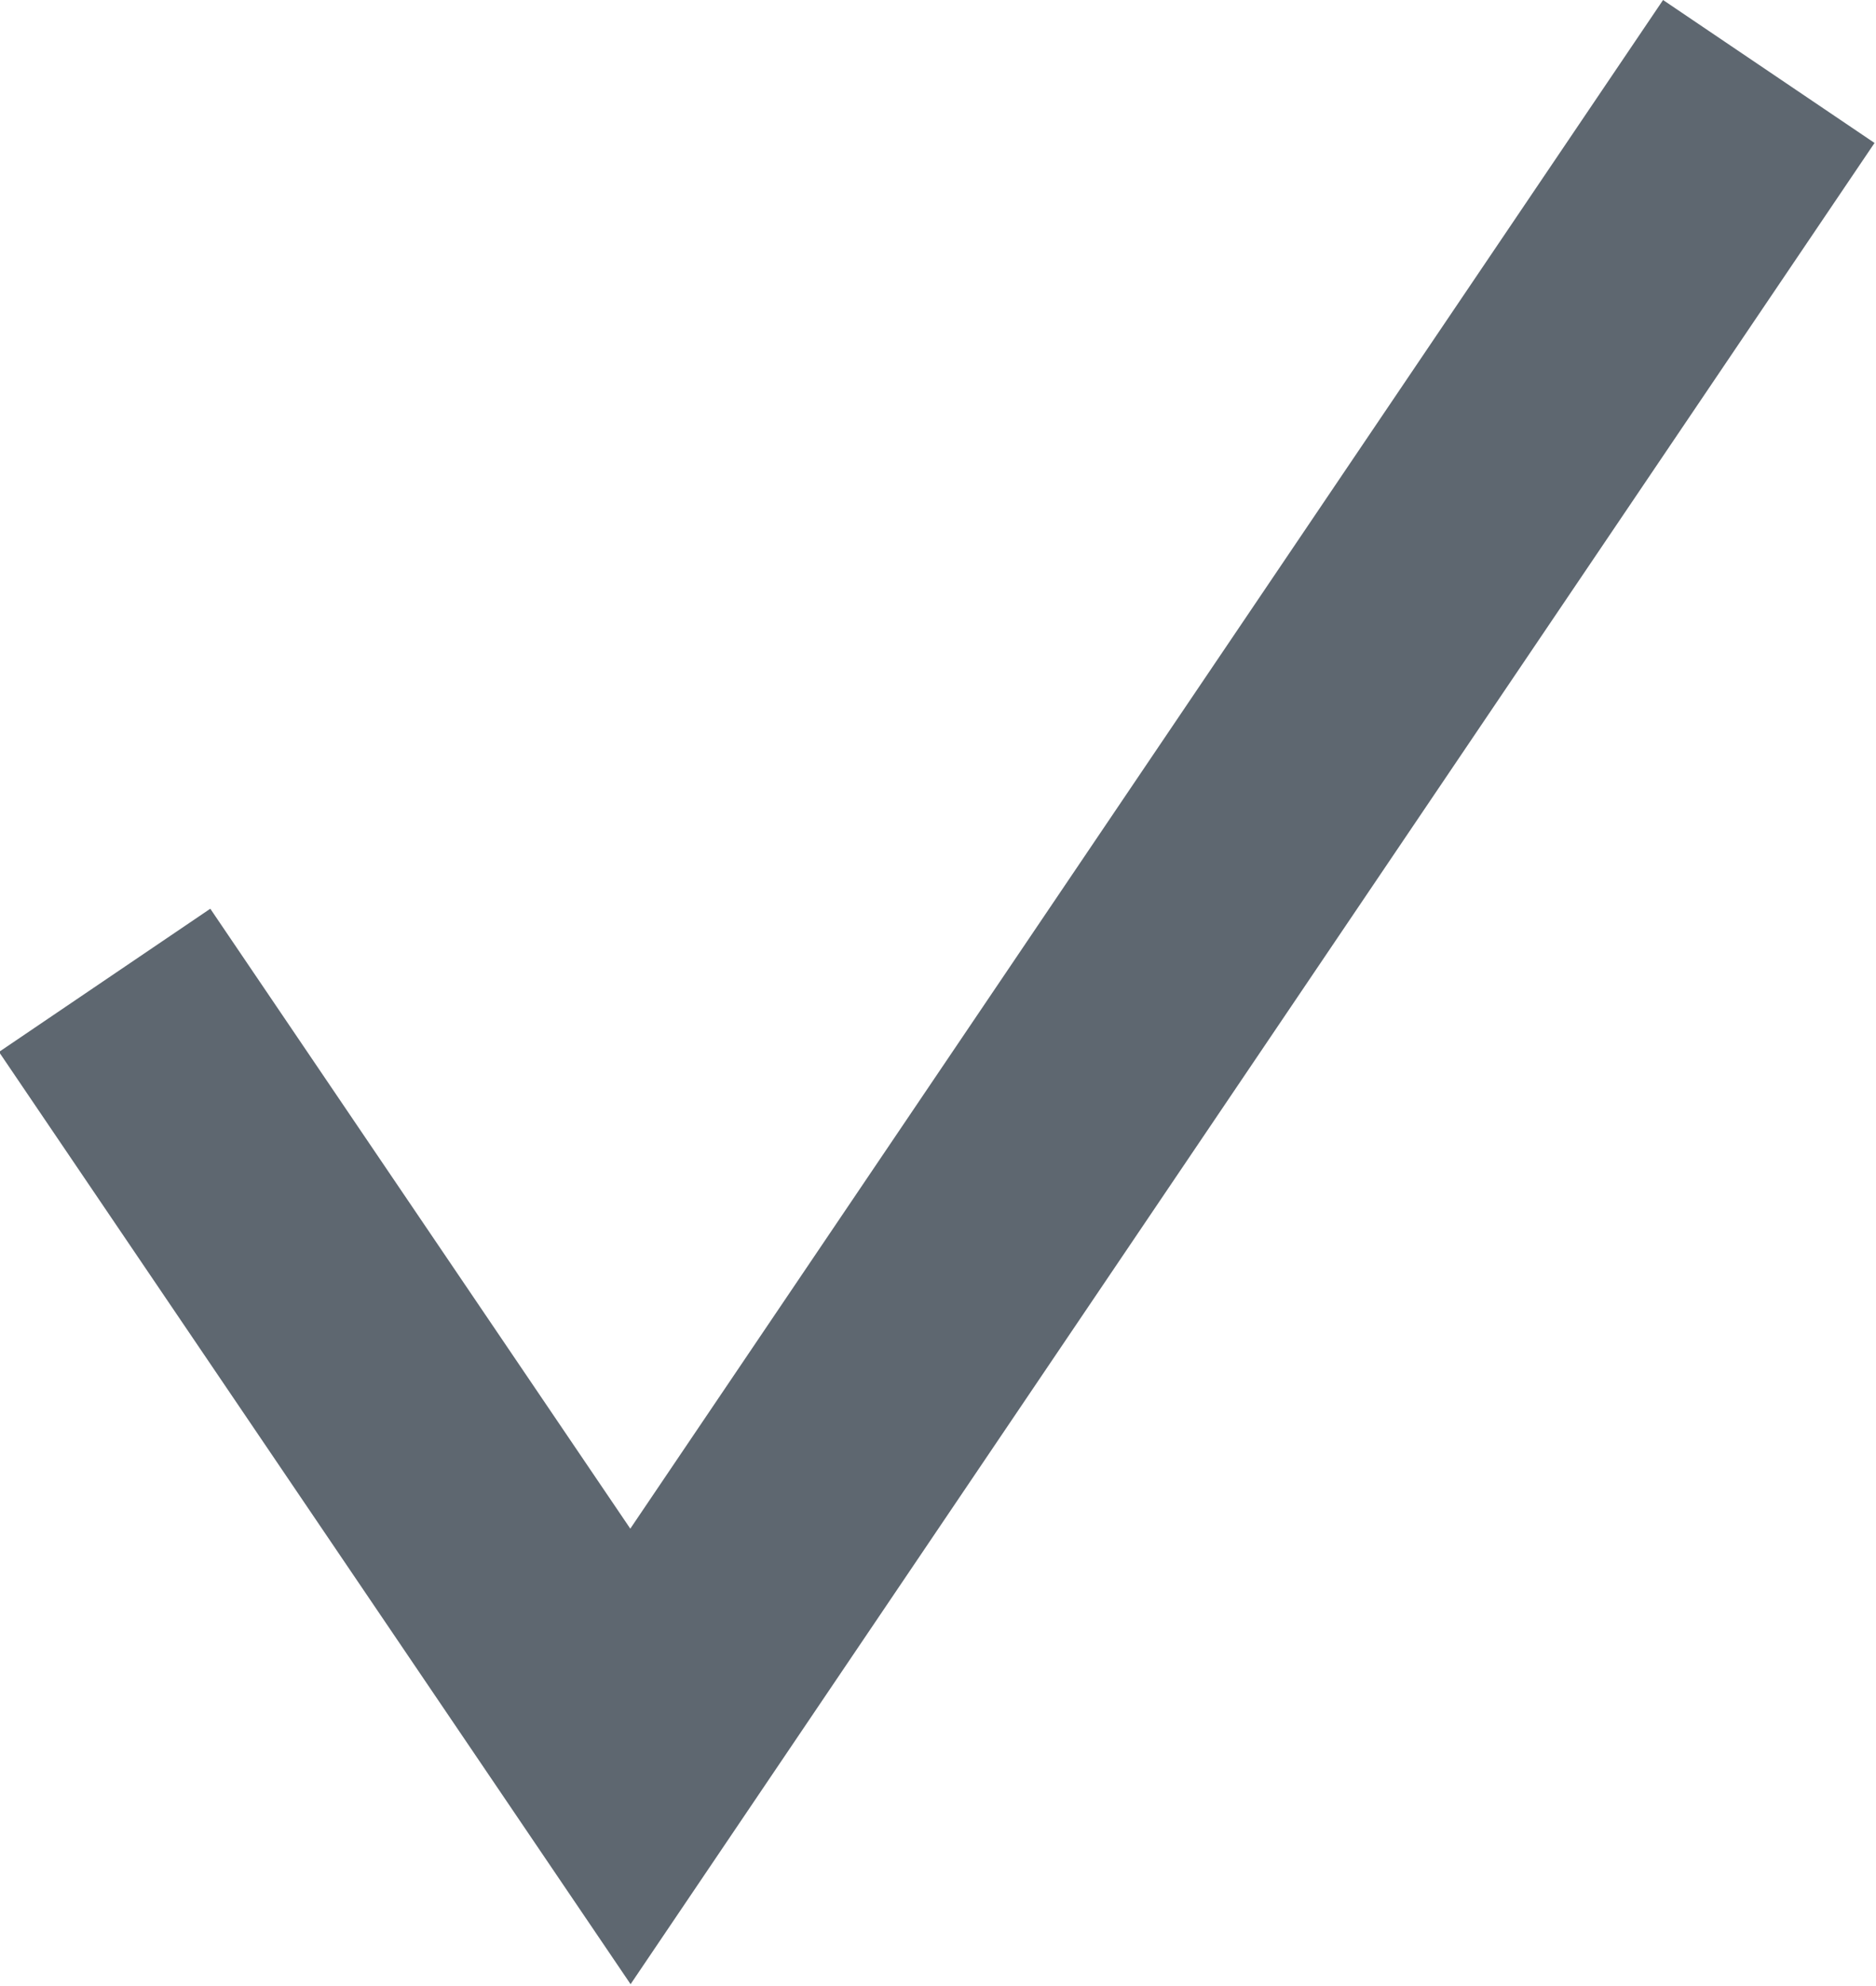 <?xml version="1.0" encoding="UTF-8"?> <!-- Generator: Adobe Illustrator 24.2.3, SVG Export Plug-In . SVG Version: 6.00 Build 0) --> <svg xmlns="http://www.w3.org/2000/svg" xmlns:xlink="http://www.w3.org/1999/xlink" version="1.1" id="Layer_1" x="0px" y="0px" viewBox="0 0 7.35 7.78" style="enable-background:new 0 0 7.35 7.78;" xml:space="preserve"> <style type="text/css"> .st0{fill:none;stroke:#5E6770;} </style> <polyline class="st0" points="0.41,3.84 2.47,6.88 6.93,0.28 "></polyline> </svg> 